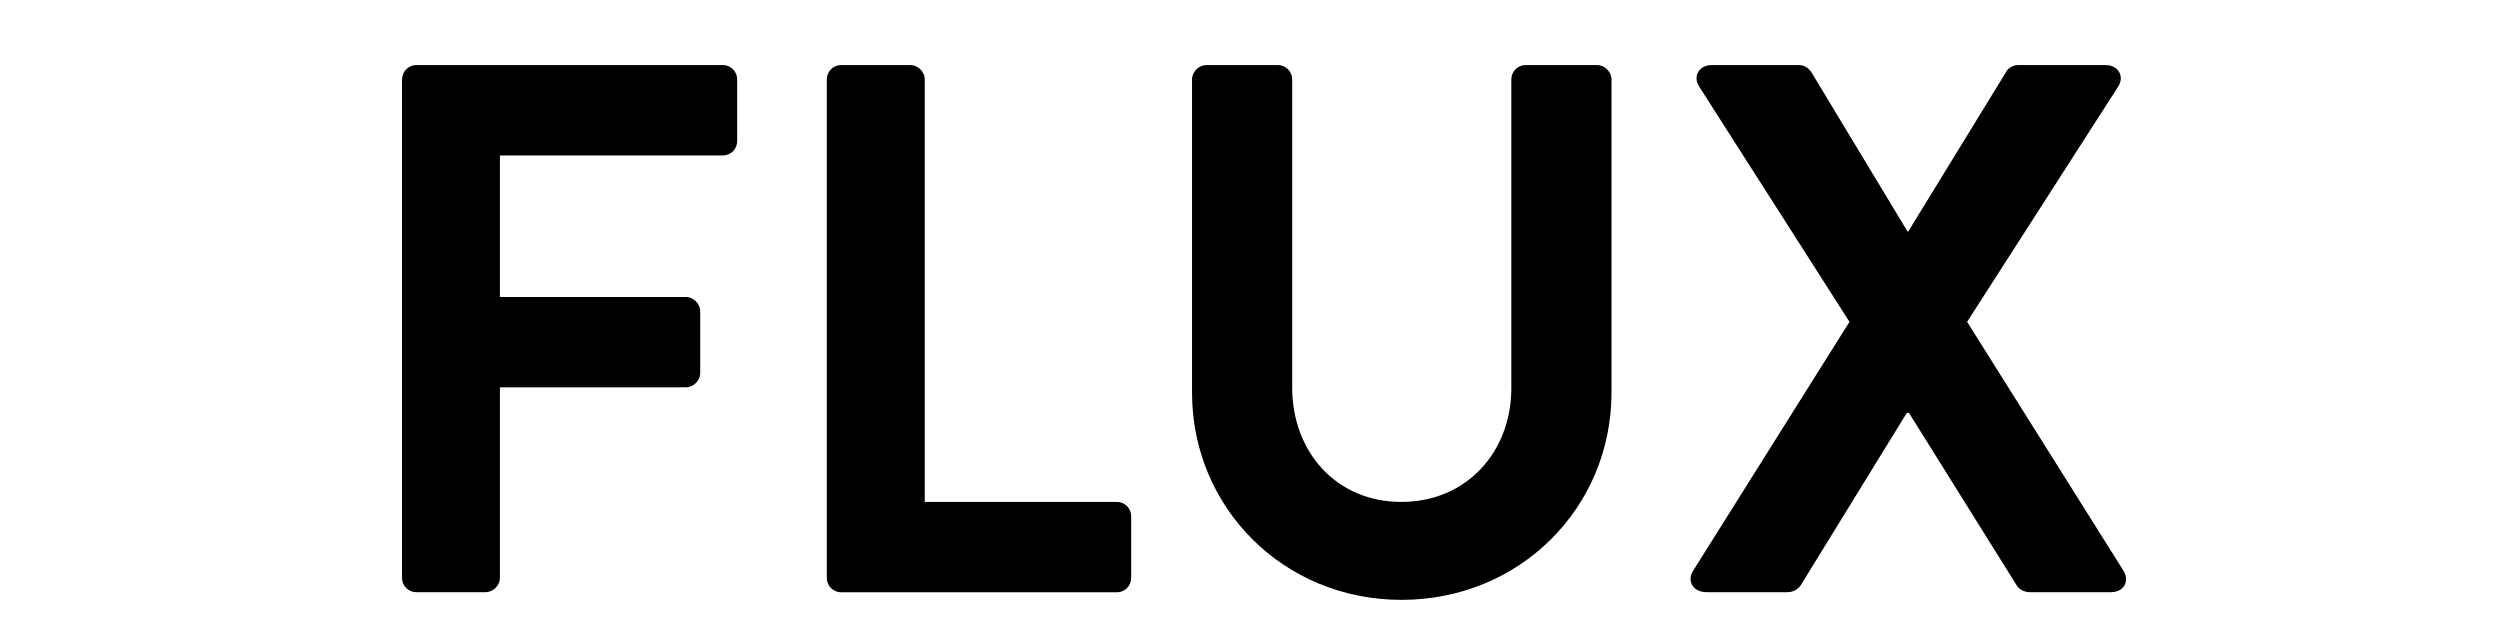 <?xml version="1.0" encoding="utf-8"?>
<!-- Generator: Adobe Illustrator 26.0.3, SVG Export Plug-In . SVG Version: 6.00 Build 0)  -->
<svg version="1.1" id="Layer_1" xmlns="http://www.w3.org/2000/svg" xmlns:xlink="http://www.w3.org/1999/xlink" x="0px" y="0px"
	 viewBox="0 0 2373.9 593" style="enable-background:new 0 0 2373.9 593;" xml:space="preserve">
<g>
	<path d="M381.8,75.4c0-7.2,5.7-13.6,13.6-13.6h291c7.9,0,13.6,6.4,13.6,13.6V134c0,7.2-5.7,13.6-13.6,13.6H474.7V282h176.6
		c7.2,0,13.6,6.4,13.6,13.6v58.6c0,7.2-6.4,13.6-13.6,13.6H474.7v180.9c0,7.2-6.4,13.6-13.6,13.6h-65.8c-7.9,0-13.6-6.4-13.6-13.6
		V75.4z"/>
	<path d="M785.1,75.4c0-7.2,5.7-13.6,13.6-13.6h65.8c7.2,0,13.6,6.4,13.6,13.6v401.2h182.4c7.9,0,13.6,6.4,13.6,13.6v58.6
		c0,7.2-5.7,13.6-13.6,13.6H798.7c-7.9,0-13.6-6.4-13.6-13.6V75.4z"/>
	<path d="M1131.9,75.4c0-7.2,6.4-13.6,13.6-13.6h67.9c7.9,0,13.6,6.4,13.6,13.6v292.5c0,60.8,41.5,108.7,103.7,108.7
		s104.4-47.9,104.4-108V75.4c0-7.2,5.7-13.6,13.6-13.6h67.9c7.2,0,13.6,6.4,13.6,13.6v297.5c0,108.7-86.5,196.7-199.5,196.7
		c-112.3,0-198.8-88-198.8-196.7V75.4z"/>
	<path d="M1756.2,305.6l-143-223.8c-5.7-9.3,0-20,12.2-20h83c5.7,0,9.3,3.6,11.4,6.4l91.5,151.6h0.7l93-151.6
		c1.4-2.9,5.7-6.4,11.4-6.4h83c12.2,0,17.9,10.7,12.2,20l-143.7,223.8l148.7,236.7c5.7,10,0,20-12.2,20h-77.2
		c-5.7,0-10.7-3.6-12.2-6.4l-102.3-163.8h-2.1l-100.8,163.8c-2.1,2.9-6.4,6.4-12.2,6.4h-77.2c-12.9,0-18.6-10.7-12.9-20
		L1756.2,305.6z"/>
</g>
</svg>
